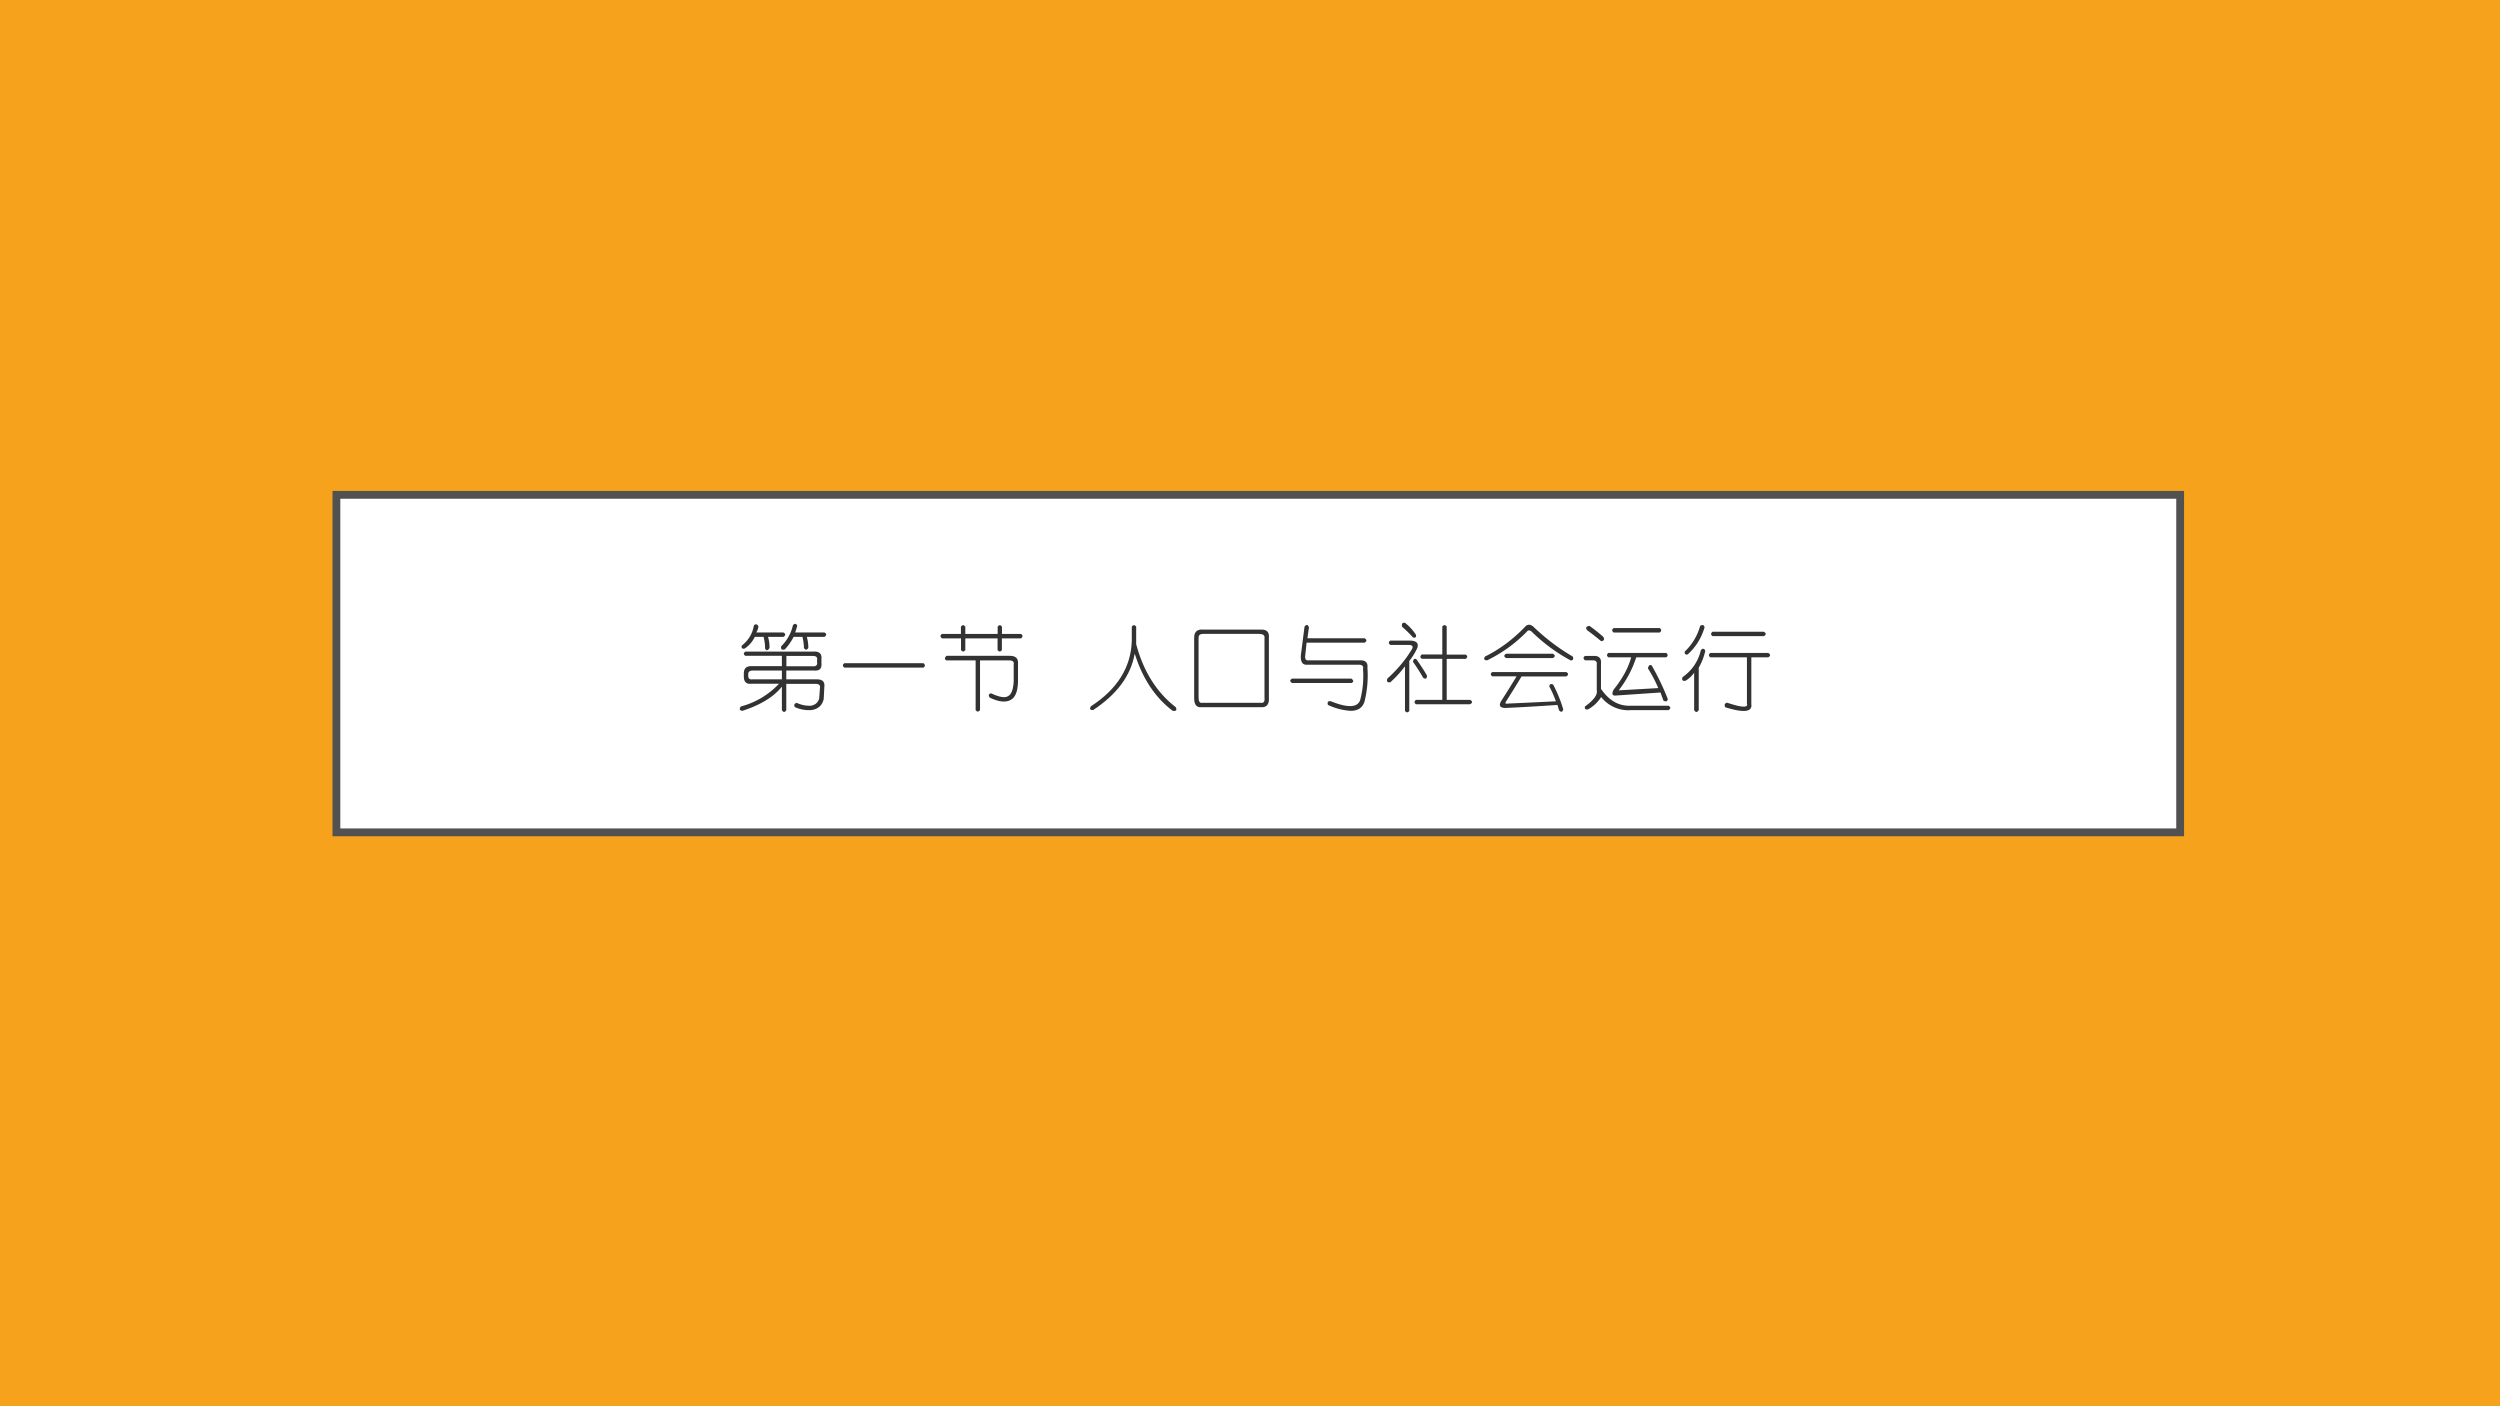 <svg xmlns="http://www.w3.org/2000/svg" xmlns:xlink="http://www.w3.org/1999/xlink" width="1280" height="720" viewBox="0 0 960 540"><rect x="0" y="0" width="960" height="540" fill="#808080" stroke="none"/><g data-name="Artifact"><clipPath id="a"><path fill-rule="evenodd" d="M0 540h960V0H0Z"/></clipPath><g clip-path="url(#a)"><path fill="#f6a21d" fill-rule="evenodd" d="M0 540h960V0H0Z"/></g></g><g data-name="P"><path fill="#fff" fill-rule="evenodd" d="M129.18 319.62h708v-129.6h-708Z"/><path fill="none" stroke="#515151" stroke-linecap="square" stroke-miterlimit="10" stroke-width="3" d="M129.18 319.62h708v-129.6h-708Z"/></g><g data-name="P"><clipPath id="b"><path fill-rule="evenodd" d="M0 540h960V0H0Z"/></clipPath><g clip-path="url(#b)"><symbol id="c"><path d="M.802.651C.86.651.885.625.88.573V.526C.885.469.86.443.802.448H.505V.354h.328C.891.354.917.328.911.276L.904.143C.888.076.844.036.77.026a.377.377 0 0 0-.172.031C.583.078.589.094.615.104A.319.319 0 0 1 .77.073c.047.01.075.036.086.078l.008.11C.87.29.855.306.818.306H.505V.026C.49 0 .474 0 .458.026v.25C.37.166.23.081.036.018.006.023 0 .04.021.065a.855.855 0 0 1 .406.242H.13C.078.302.052.328.052.385v.032c0 .052.026.078.078.078h.328v.11h-.39C.047.62.047.634.068.65h.734M.786.604h-.28v-.11h.28C.823.49.84.506.833.543v.015C.84.59.823.604.786.604M.458.448H.146C.115.448.099.435.099.408V.394C.099.362.115.35.146.354h.312v.094m.118.484c.02.021.036.019.046-.008L.6.854h.312C.937.84.937.823.911.807H.724A.425.425 0 0 0 .74.69C.724.664.708.664.693.69a.484.484 0 0 1-.016.117H.583A.584.584 0 0 0 .49.674C.458.664.445.674.45.706a.453.453 0 0 1 .126.226m-.415 0c.021.016.037.01.047-.015A.174.174 0 0 0 .185.854h.289C.5.84.5.823.474.807H.31A.375.375 0 0 0 .326.69C.31.66.294.656.279.682a.514.514 0 0 1-.016.125H.169A.307.307 0 0 0 .06.682C.035.677.024.687.03.714.102.77.146.844.16.932Z"/></symbol><symbol id="d"><path d="M.02.047h.845C.885.03.885.016.865 0H.02C0 .016 0 .031.02.047Z"/></symbol><symbol id="e"><path d="M.27.911V.833h.345v.078c.015.021.03.021.046 0V.833h.204c.02-.015.02-.03 0-.047H.66V.661c-.015-.02-.03-.02-.046 0v.125H.27V.661C.255.641.24.641.224.661v.125H.021C0 .802 0 .818.02.833h.203v.078c.016.021.031.021.047 0M.068.6h.68C.81.599.837.57.832.513V.318C.828.218.803.156.755.13.703.1.628.107.53.154.513.18.519.195.544.2.633.159.693.148.724.169.76.185.781.237.786.326v.18C.792.535.776.551.74.551H.427V.021C.411 0 .396 0 .38.02v.531H.068C.047.562.047.578.068.6Z"/></symbol><use xlink:href="#c" fill="#323232" transform="matrix(36 0 0 -36 283.756 273.618)"/><use xlink:href="#d" fill="#323232" transform="matrix(36 0 0 -36 323.484 256.368)"/><use xlink:href="#e" fill="#323232" transform="matrix(36 0 0 -36 360.961 273.43)"/></g></g><g data-name="P"><clipPath id="f"><path fill-rule="evenodd" d="M0 540h960V0H0Z"/></clipPath><g clip-path="url(#f)"><symbol id="g"><path d="M.5.904V.716C.578.424.719.201.922.044.937.013.927 0 .89.005.703.145.568.35.484.615.443.38.294.18.04.013.008.013 0 .026.016.053c.28.181.427.413.437.694v.157c.016.02.031.02.047 0Z"/></symbol><symbol id="h"><path d="M.086.833h.633C.776.833.802.805.797.747v-.64C.802.034.773 0 .71.005H.078C.026 0 0 .031 0 .1v.648c0 .058.029.086.086.086m.61-.047H.093C.062.786.047.773.047.747v-.64c0-.042.013-.06.039-.055H.71C.742.047.755.065.75.107V.74C.755.77.737.786.695.786Z"/></symbol><symbol id="i"><path d="M.206.89.19.774H.8C.825.758.825.743.8.727H.181L.167.594C.16.552.174.534.206.539h.547C.81.54.836.513.83.461A1.141 1.141 0 0 0 .799.1C.78.035.73 0 .651 0a.667.667 0 0 0-.242.063c-.01.03 0 .044.031.039C.622.029.727.034.753.117a1 1 0 0 1 .03.328C.79.477.774.492.738.492H.19C.138.487.115.521.12.594l.039.304c.02.026.036.024.047-.007M.659.344C.685.323.685.307.659.297H.026C0 .313 0 .328.026.344h.633Z"/></symbol><symbol id="j"><path d="M.643.92V.621h.203c.021-.015.021-.03 0-.046H.643V.138h.25C.92.122.92.107.893.091H.315c-.02.016-.02.031 0 .047h.281v.438H.378C.357.59.357.606.378.622h.218V.92C.612.94.628.94.643.92M.198.96A.532.532 0 0 0 .315.832C.32.807.31.797.284.803.253.838.214.877.167.918.16.951.172.964.197.96M.043.77h.203C.318.77.346.745.33.693a.639.639 0 0 0-.086-.14V.02C.229 0 .214 0 .198.02v.476A1.167 1.167 0 0 0 .042.326C.01.32 0 .333.01.365c.11.099.198.205.266.32C.286.71.273.724.237.724H.042C.02.74.02.755.042.771m.28-.203C.37.5.407.443.433.396.432.365.42.356.393.372.357.435.32.492.283.544c.006.032.02.04.04.024Z"/></symbol><symbol id="k"><path d="M.445.917c.026.026.055.026.086 0C.661.792.802.685.953.597.963.57.956.556.93.556a1.846 1.846 0 0 0-.414.305c-.021.02-.04.02-.055 0A1.512 1.512 0 0 0 .039.557C.008.557 0 .57.016.597c.156.077.3.184.43.32M.241.627h.5c.026-.015.026-.03 0-.046h-.5C.216.596.216.612.242.628M.094.432h.789C.909.417.909.401.883.385H.406A10.315 10.315 0 0 0 .242.12C.227.099.234.09.266.096.4.102.57.11.773.12.747.188.724.24.703.276c0 .026.013.034.04.023A1.43 1.43 0 0 0 .851.034C.842.003.826 0 .805.026a.75.75 0 0 1-.016.055C.555.065.37.055.234.049.177.05.161.073.187.12.245.21.3.298.353.386H.094C.073.401.073.417.094.432Z"/></symbol><symbol id="l"><path d="M.068.904C.12.867.169.828.216.786.232.76.224.745.193.74a2.713 2.713 0 0 1-.149.117C.024.883.031.898.068.904M.326.88h.492c.02-.015.02-.031 0-.047H.326C.305.85.305.865.326.88M.27.615h.617c.02-.016.02-.032 0-.047h-.32A1.144 1.144 0 0 0 .38.216L.802.24a1.416 1.416 0 0 1-.11.21c.006.032.019.042.04.032.073-.13.13-.25.172-.36C.898.096.883.092.857.107L.826.193.34.16C.31.161.305.182.326.224c.093.115.156.23.187.344H.271C.25.583.25.599.27.615M.02.583h.101c.052 0 .076-.028.07-.086V.232C.277.107.38.047.506.052h.406C.937.036.937.021.911.005H.513a.367.367 0 0 0-.32.14.381.381 0 0 0-.14-.132C.025.008.015.018.02.044.115.112.156.17.146.216V.49C.15.52.138.536.106.536H.022C0 .552 0 .568.02.583Z"/></symbol><symbol id="m"><path d="M.198.93C.224.945.24.94.245.914a.613.613 0 0 0-.18-.289C.04.62.03.63.034.656A.586.586 0 0 1 .198.93M.33.867h.547C.904.852.904.836.878.82H.33C.31.836.31.852.33.867M.253.664a.616.616 0 0 0-.07-.18V.031C.166.005.15.005.134.031V.43A.308.308 0 0 0 .042.344C.01.339 0 .352.01.383a.476.476 0 0 1 .196.289c.02.02.036.018.047-.008M.307.641h.617C.951.625.951.609.924.594h-.18v-.5C.756.01.662 0 .465.062.454.09.46.105.487.11.643.057.714.055.697.102v.492h-.39c-.02.015-.02.031 0 .047Z"/></symbol><use xlink:href="#g" fill="#323232" transform="matrix(36 0 0 -36 418.295 273.149)"/><use xlink:href="#h" fill="#323232" transform="matrix(36 0 0 -36 458.561 271.743)"/><use xlink:href="#i" fill="#323232" transform="matrix(36 0 0 -36 495.214 272.961)"/><use xlink:href="#j" fill="#323232" transform="matrix(36 0 0 -36 532.386 273.711)"/><use xlink:href="#k" fill="#323232" transform="matrix(36 0 0 -36 569.652 273.618)"/><use xlink:href="#l" fill="#323232" transform="matrix(36 0 0 -36 607.9 272.868)"/><use xlink:href="#m" fill="#323232" transform="matrix(36 0 0 -36 645.728 273.805)"/></g></g></svg>